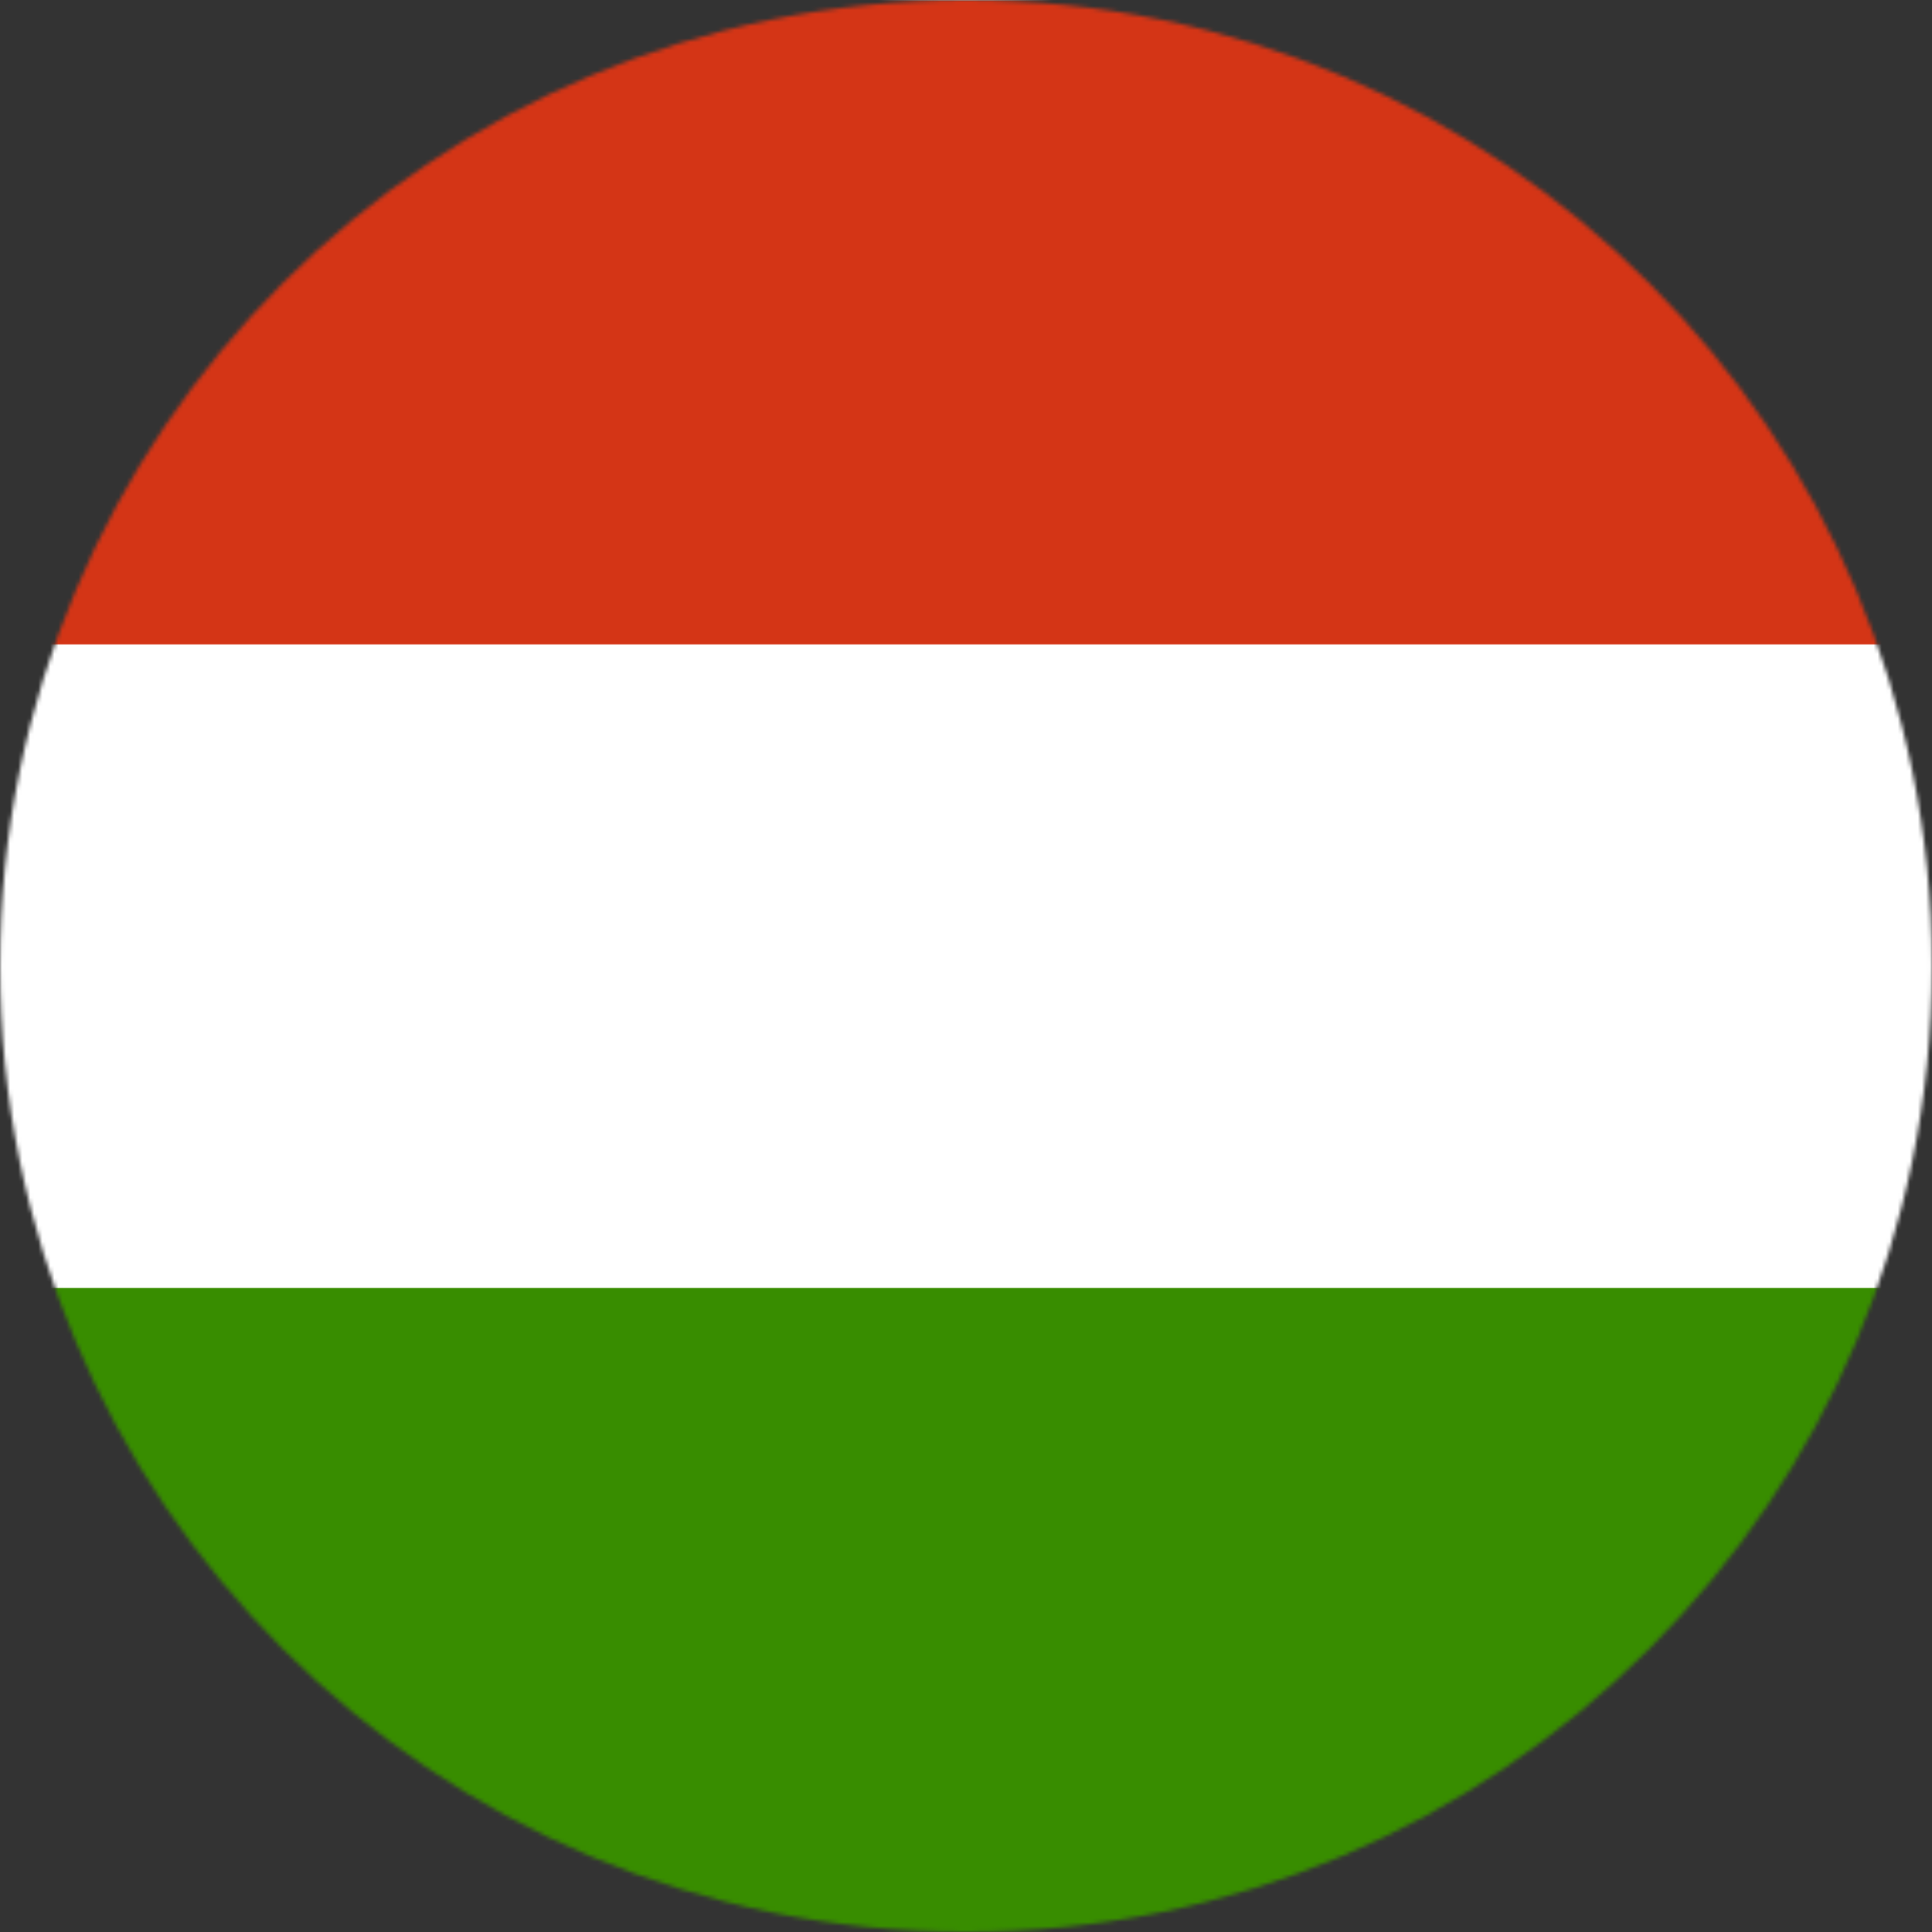 <svg xmlns="http://www.w3.org/2000/svg" id="flag-icons-hu" viewBox="0 0 480 480" width="480" height="480">
  <rect x="0" y="0" width="480" height="480" fill="#333333" stroke="none"/>
  <mask id="mask0_2_29" style="mask-type:alpha" maskUnits="userSpaceOnUse" x="0" y="0" width="640" height="480">
    <ellipse cx="240" cy="240" rx="240" ry="240" fill="#D9D9D9"/>
  </mask>
  <g fill-rule="evenodd" mask="url(#mask0_2_29)">
    <path fill="#fff" d="M640 480H0V0h640z"/>
    <path fill="#388d00" d="M640 480H0V320h640z"/>
    <path fill="#d43516" d="M640 160.1H0V.1h640z"/>
  </g>
</svg>
